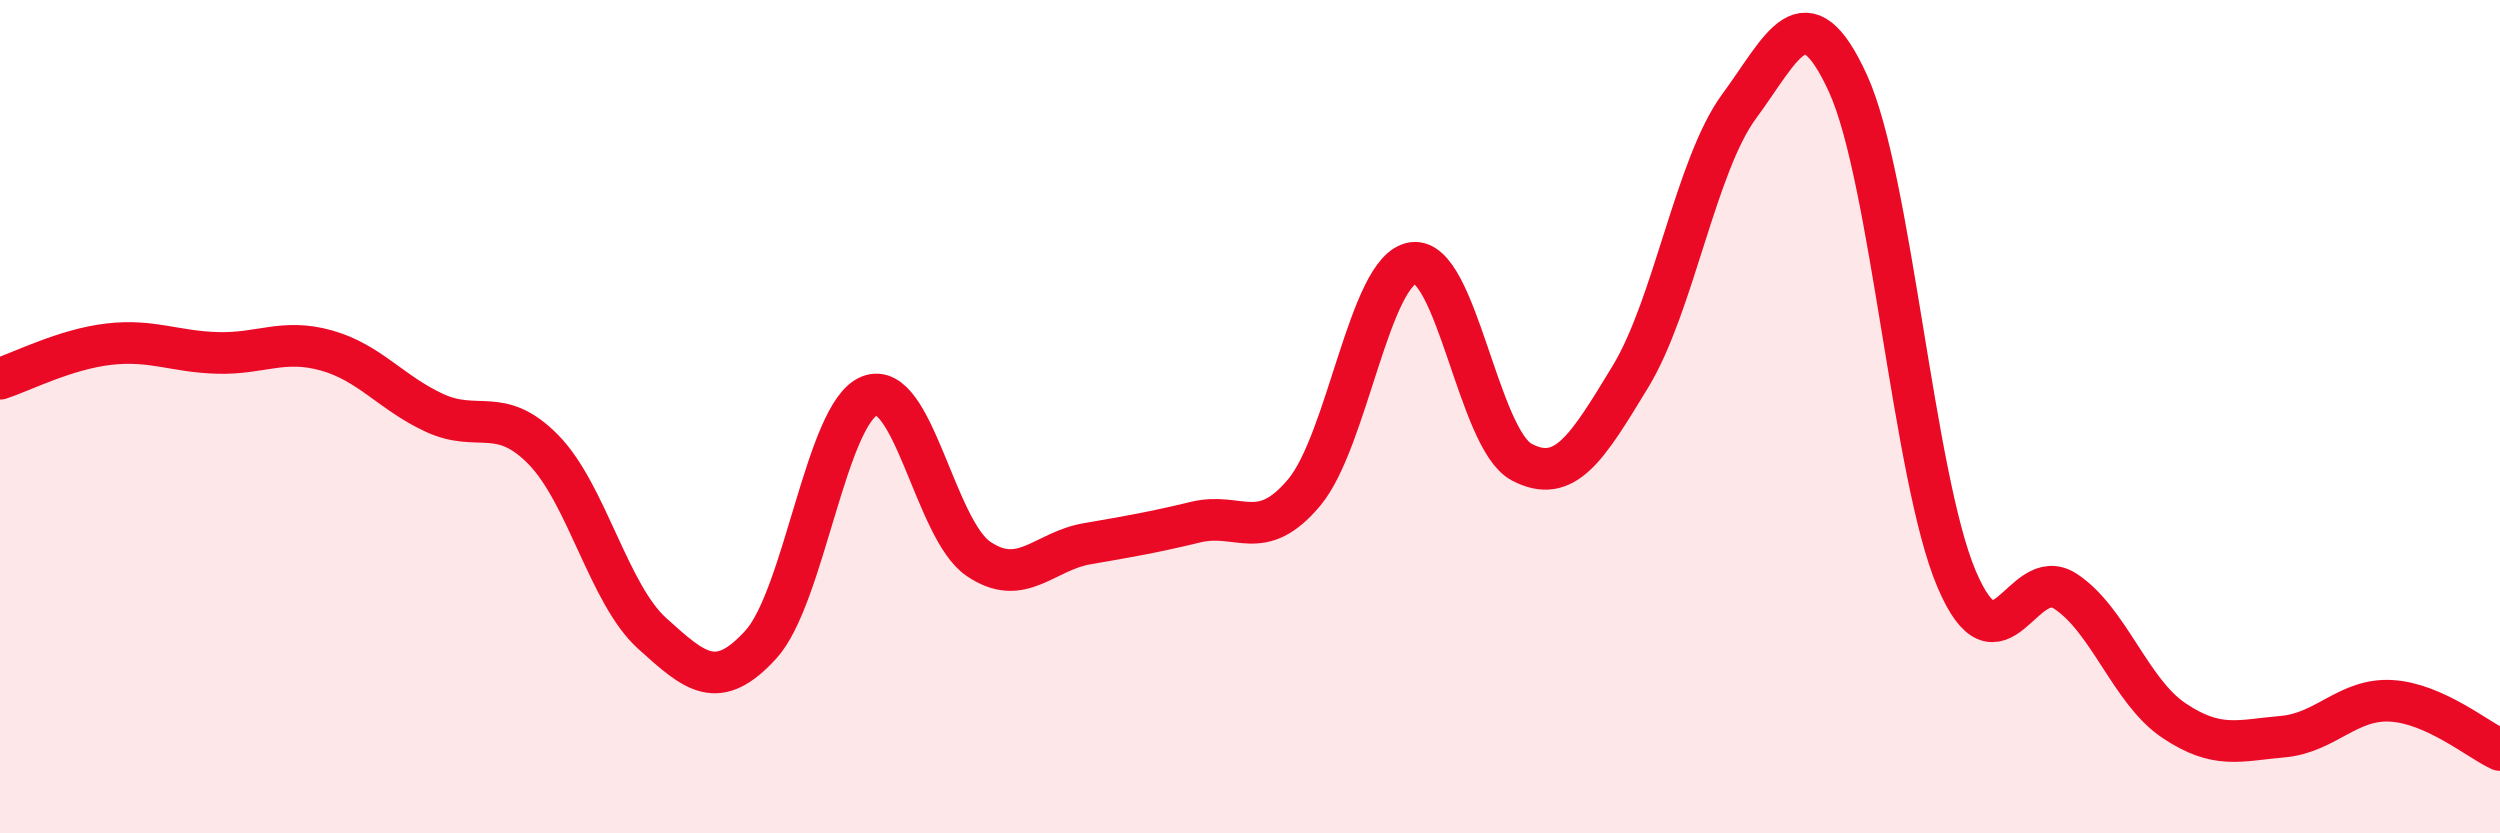 
    <svg width="60" height="20" viewBox="0 0 60 20" xmlns="http://www.w3.org/2000/svg">
      <path
        d="M 0,9.09 C 0.52,8.92 1.57,8.38 2.61,8.26 C 3.65,8.14 4.18,8.44 5.22,8.47 C 6.26,8.5 6.79,8.12 7.83,8.41 C 8.87,8.7 9.39,9.43 10.43,9.91 C 11.47,10.39 12,9.73 13.04,10.79 C 14.08,11.85 14.61,14.26 15.65,15.2 C 16.69,16.14 17.22,16.61 18.26,15.47 C 19.3,14.33 19.83,9.91 20.87,9.5 C 21.91,9.09 22.44,12.7 23.48,13.41 C 24.52,14.12 25.05,13.23 26.09,13.05 C 27.13,12.87 27.66,12.78 28.7,12.53 C 29.74,12.28 30.26,13.06 31.3,11.82 C 32.34,10.58 32.87,6.46 33.91,6.31 C 34.95,6.16 35.48,10.54 36.52,11.09 C 37.56,11.64 38.09,10.75 39.13,9.04 C 40.17,7.33 40.7,3.96 41.74,2.55 C 42.78,1.14 43.31,-0.27 44.35,2 C 45.39,4.27 45.92,11.46 46.96,13.9 C 48,16.34 48.53,13.51 49.57,14.19 C 50.61,14.87 51.13,16.59 52.17,17.29 C 53.21,17.99 53.74,17.77 54.78,17.68 C 55.82,17.59 56.35,16.76 57.39,16.82 C 58.43,16.88 59.48,17.76 60,18L60 20L0 20Z"
        fill="#EB0A25"
        opacity="0.1"
        stroke-linecap="round"
        stroke-linejoin="round"
      />
      <path
        d="M 0,9.09 C 0.52,8.92 1.57,8.38 2.61,8.26 C 3.65,8.14 4.18,8.44 5.22,8.47 C 6.26,8.5 6.79,8.12 7.83,8.41 C 8.87,8.7 9.39,9.43 10.43,9.91 C 11.47,10.39 12,9.73 13.04,10.79 C 14.08,11.85 14.61,14.26 15.65,15.2 C 16.69,16.14 17.22,16.61 18.26,15.47 C 19.3,14.33 19.83,9.91 20.87,9.5 C 21.91,9.09 22.44,12.7 23.48,13.41 C 24.52,14.12 25.05,13.23 26.09,13.05 C 27.13,12.87 27.66,12.78 28.7,12.53 C 29.74,12.28 30.26,13.06 31.3,11.82 C 32.34,10.58 32.87,6.46 33.91,6.31 C 34.95,6.16 35.48,10.54 36.52,11.09 C 37.56,11.64 38.09,10.75 39.13,9.04 C 40.17,7.33 40.7,3.96 41.74,2.55 C 42.78,1.14 43.31,-0.27 44.35,2 C 45.39,4.27 45.92,11.46 46.96,13.9 C 48,16.34 48.53,13.51 49.57,14.19 C 50.61,14.87 51.13,16.59 52.17,17.29 C 53.21,17.99 53.74,17.77 54.78,17.68 C 55.82,17.59 56.35,16.76 57.39,16.82 C 58.43,16.88 59.48,17.76 60,18"
        stroke="#EB0A25"
        stroke-width="1"
        fill="none"
        stroke-linecap="round"
        stroke-linejoin="round"
      />
    </svg>
  